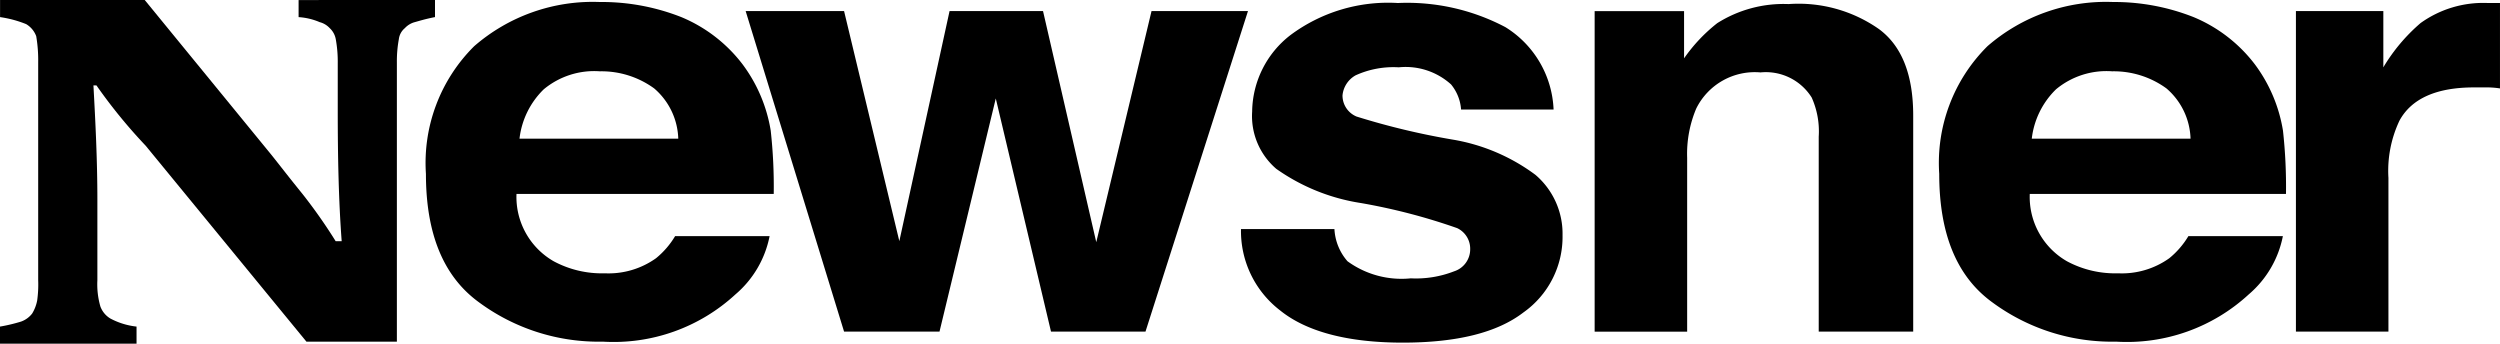 <svg xmlns="http://www.w3.org/2000/svg" width="127.011" height="17.459" viewBox="0 0 127.011 17.459">
  <g id="Group_9" data-name="Group 9" transform="translate(-1397.786 -2054.925)">
    <g id="Group_8" data-name="Group 8" transform="translate(1397.786 2054.925)">
      <g id="Group_4" data-name="Group 4" transform="translate(0 0)">
        <g id="Group_2" data-name="Group 2">
          <path id="Path_34" data-name="Path 34" d="M1465.9,1502.662v.868c-.51.1-.817.2-1.021.255a1.058,1.058,0,0,0-.51.306.86.86,0,0,0-.306.562,6.19,6.19,0,0,0-.1,1.174v14.192h-4.595l-8.168-9.955a26.635,26.635,0,0,1-2.5-3.063h-.153c.1,1.838.2,3.778.2,5.82v4.084a4.048,4.048,0,0,0,.153,1.328,1.192,1.192,0,0,0,.51.613,3.688,3.688,0,0,0,1.327.408v.868H1443.8v-.868a8.444,8.444,0,0,0,1.072-.255,1.236,1.236,0,0,0,.562-.408,2,2,0,0,0,.255-.664,5.866,5.866,0,0,0,.051-1.021v-11.078a7.273,7.273,0,0,0-.1-1.327,1.192,1.192,0,0,0-.51-.613,5.671,5.671,0,0,0-1.327-.357v-.868h7.351l6.432,7.862c.408.511.919,1.174,1.582,1.991a26.392,26.392,0,0,1,1.685,2.4h.306c-.153-2.042-.2-4.237-.2-6.636v-2.4a6.4,6.4,0,0,0-.1-1.225,1.01,1.01,0,0,0-.306-.562,1.058,1.058,0,0,0-.511-.306,3.246,3.246,0,0,0-1.072-.255v-.868Z" transform="translate(-1443.8 -1502.662)" fill="#000"/>
        </g>
        <g id="Group_3" data-name="Group 3" transform="translate(21.645 0.102)">
          <path id="Path_35" data-name="Path 35" d="M1568.462,1503.955a7.554,7.554,0,0,1,3.114,2.4,7.68,7.68,0,0,1,1.43,3.369,25.869,25.869,0,0,1,.153,3.216h-13.069a3.766,3.766,0,0,0,1.889,3.42,5.169,5.169,0,0,0,2.6.612,4.152,4.152,0,0,0,2.6-.766,4.276,4.276,0,0,0,.97-1.123h4.8a5.2,5.2,0,0,1-1.736,2.961,9.125,9.125,0,0,1-6.739,2.4,10.242,10.242,0,0,1-6.279-1.991c-1.838-1.328-2.706-3.522-2.706-6.535a8.353,8.353,0,0,1,2.451-6.483,9.18,9.18,0,0,1,6.381-2.246A11.032,11.032,0,0,1,1568.462,1503.955Zm-6.994,3.676a4.164,4.164,0,0,0-1.225,2.5h8.066a3.5,3.5,0,0,0-1.225-2.553,4.55,4.55,0,0,0-2.756-.868A4.009,4.009,0,0,0,1561.468,1507.63Z" transform="translate(-1555.495 -1503.189)" fill="#000"/>
          <path id="Path_36" data-name="Path 36" d="M1649.629,1505.56h4.748l2.705,11.741,2.808-11.741h4.9l-5.207,16.285h-4.8L1651.977,1510l-2.859,11.844h-4.849l-5-16.285h5l2.808,11.69Z" transform="translate(-1623.032 -1505.1)" fill="#000"/>
          <path id="Path_37" data-name="Path 37" d="M1773.885,1514.938a2.691,2.691,0,0,0,.664,1.634,4.663,4.663,0,0,0,3.216.868,5.328,5.328,0,0,0,2.2-.357,1.173,1.173,0,0,0,.817-1.123,1.155,1.155,0,0,0-.664-1.072,30.516,30.516,0,0,0-4.9-1.276,10.092,10.092,0,0,1-4.288-1.736,3.53,3.53,0,0,1-1.225-2.91,4.979,4.979,0,0,1,1.94-3.88,8.3,8.3,0,0,1,5.462-1.634,10.688,10.688,0,0,1,5.462,1.225,5.165,5.165,0,0,1,2.45,4.186h-4.7a2.252,2.252,0,0,0-.51-1.276,3.447,3.447,0,0,0-2.655-.868,4.633,4.633,0,0,0-2.195.408,1.309,1.309,0,0,0-.664,1.021,1.154,1.154,0,0,0,.715,1.072,37.175,37.175,0,0,0,4.9,1.174,9.724,9.724,0,0,1,4.186,1.787,3.929,3.929,0,0,1,1.378,3.063,4.7,4.7,0,0,1-1.991,3.931q-1.991,1.531-6.126,1.531c-2.807,0-4.9-.562-6.228-1.634a5.078,5.078,0,0,1-1.991-4.135Z" transform="translate(-1727.735 -1503.401)" fill="#000"/>
          <path id="Path_38" data-name="Path 38" d="M1876.312,1504.976c1.174.868,1.736,2.348,1.736,4.39v10.976h-4.8v-9.9a4.208,4.208,0,0,0-.357-1.991,2.748,2.748,0,0,0-2.6-1.276,3.318,3.318,0,0,0-3.267,1.838,5.917,5.917,0,0,0-.46,2.5v8.832h-4.7v-16.285h4.543v2.4a8.265,8.265,0,0,1,1.685-1.787,6.3,6.3,0,0,1,3.625-.97A7.115,7.115,0,0,1,1876.312,1504.976Z" transform="translate(-1802.494 -1503.598)" fill="#000"/>
          <path id="Path_39" data-name="Path 39" d="M1965.138,1503.955a7.555,7.555,0,0,1,3.114,2.4,7.682,7.682,0,0,1,1.429,3.369,25.845,25.845,0,0,1,.153,3.216h-13.017a3.766,3.766,0,0,0,1.889,3.42,5.169,5.169,0,0,0,2.6.612,4.15,4.15,0,0,0,2.6-.766,4.276,4.276,0,0,0,.97-1.123h4.8a5.2,5.2,0,0,1-1.735,2.961,9.126,9.126,0,0,1-6.739,2.4,10.242,10.242,0,0,1-6.279-1.991c-1.838-1.328-2.706-3.522-2.706-6.535a8.353,8.353,0,0,1,2.45-6.483,9.18,9.18,0,0,1,6.381-2.246A10.957,10.957,0,0,1,1965.138,1503.955Zm-6.994,3.676a4.168,4.168,0,0,0-1.225,2.5h8.066a3.5,3.5,0,0,0-1.225-2.553,4.549,4.549,0,0,0-2.756-.868A4.009,4.009,0,0,0,1958.144,1507.63Z" transform="translate(-1875.341 -1503.189)" fill="#000"/>
          <path id="Path_40" data-name="Path 40" d="M2055.694,1503.452h.408v4.339a4.422,4.422,0,0,0-.766-.051h-.561c-1.889,0-3.165.561-3.778,1.685a5.959,5.959,0,0,0-.562,2.91v7.81h-4.7V1503.86h4.441v2.859a9.1,9.1,0,0,1,1.889-2.246,5.455,5.455,0,0,1,3.42-1.021Z" transform="translate(-1950.737 -1503.401)" fill="#000"/>
        </g>
      </g>
    </g>
  </g>
</svg>
